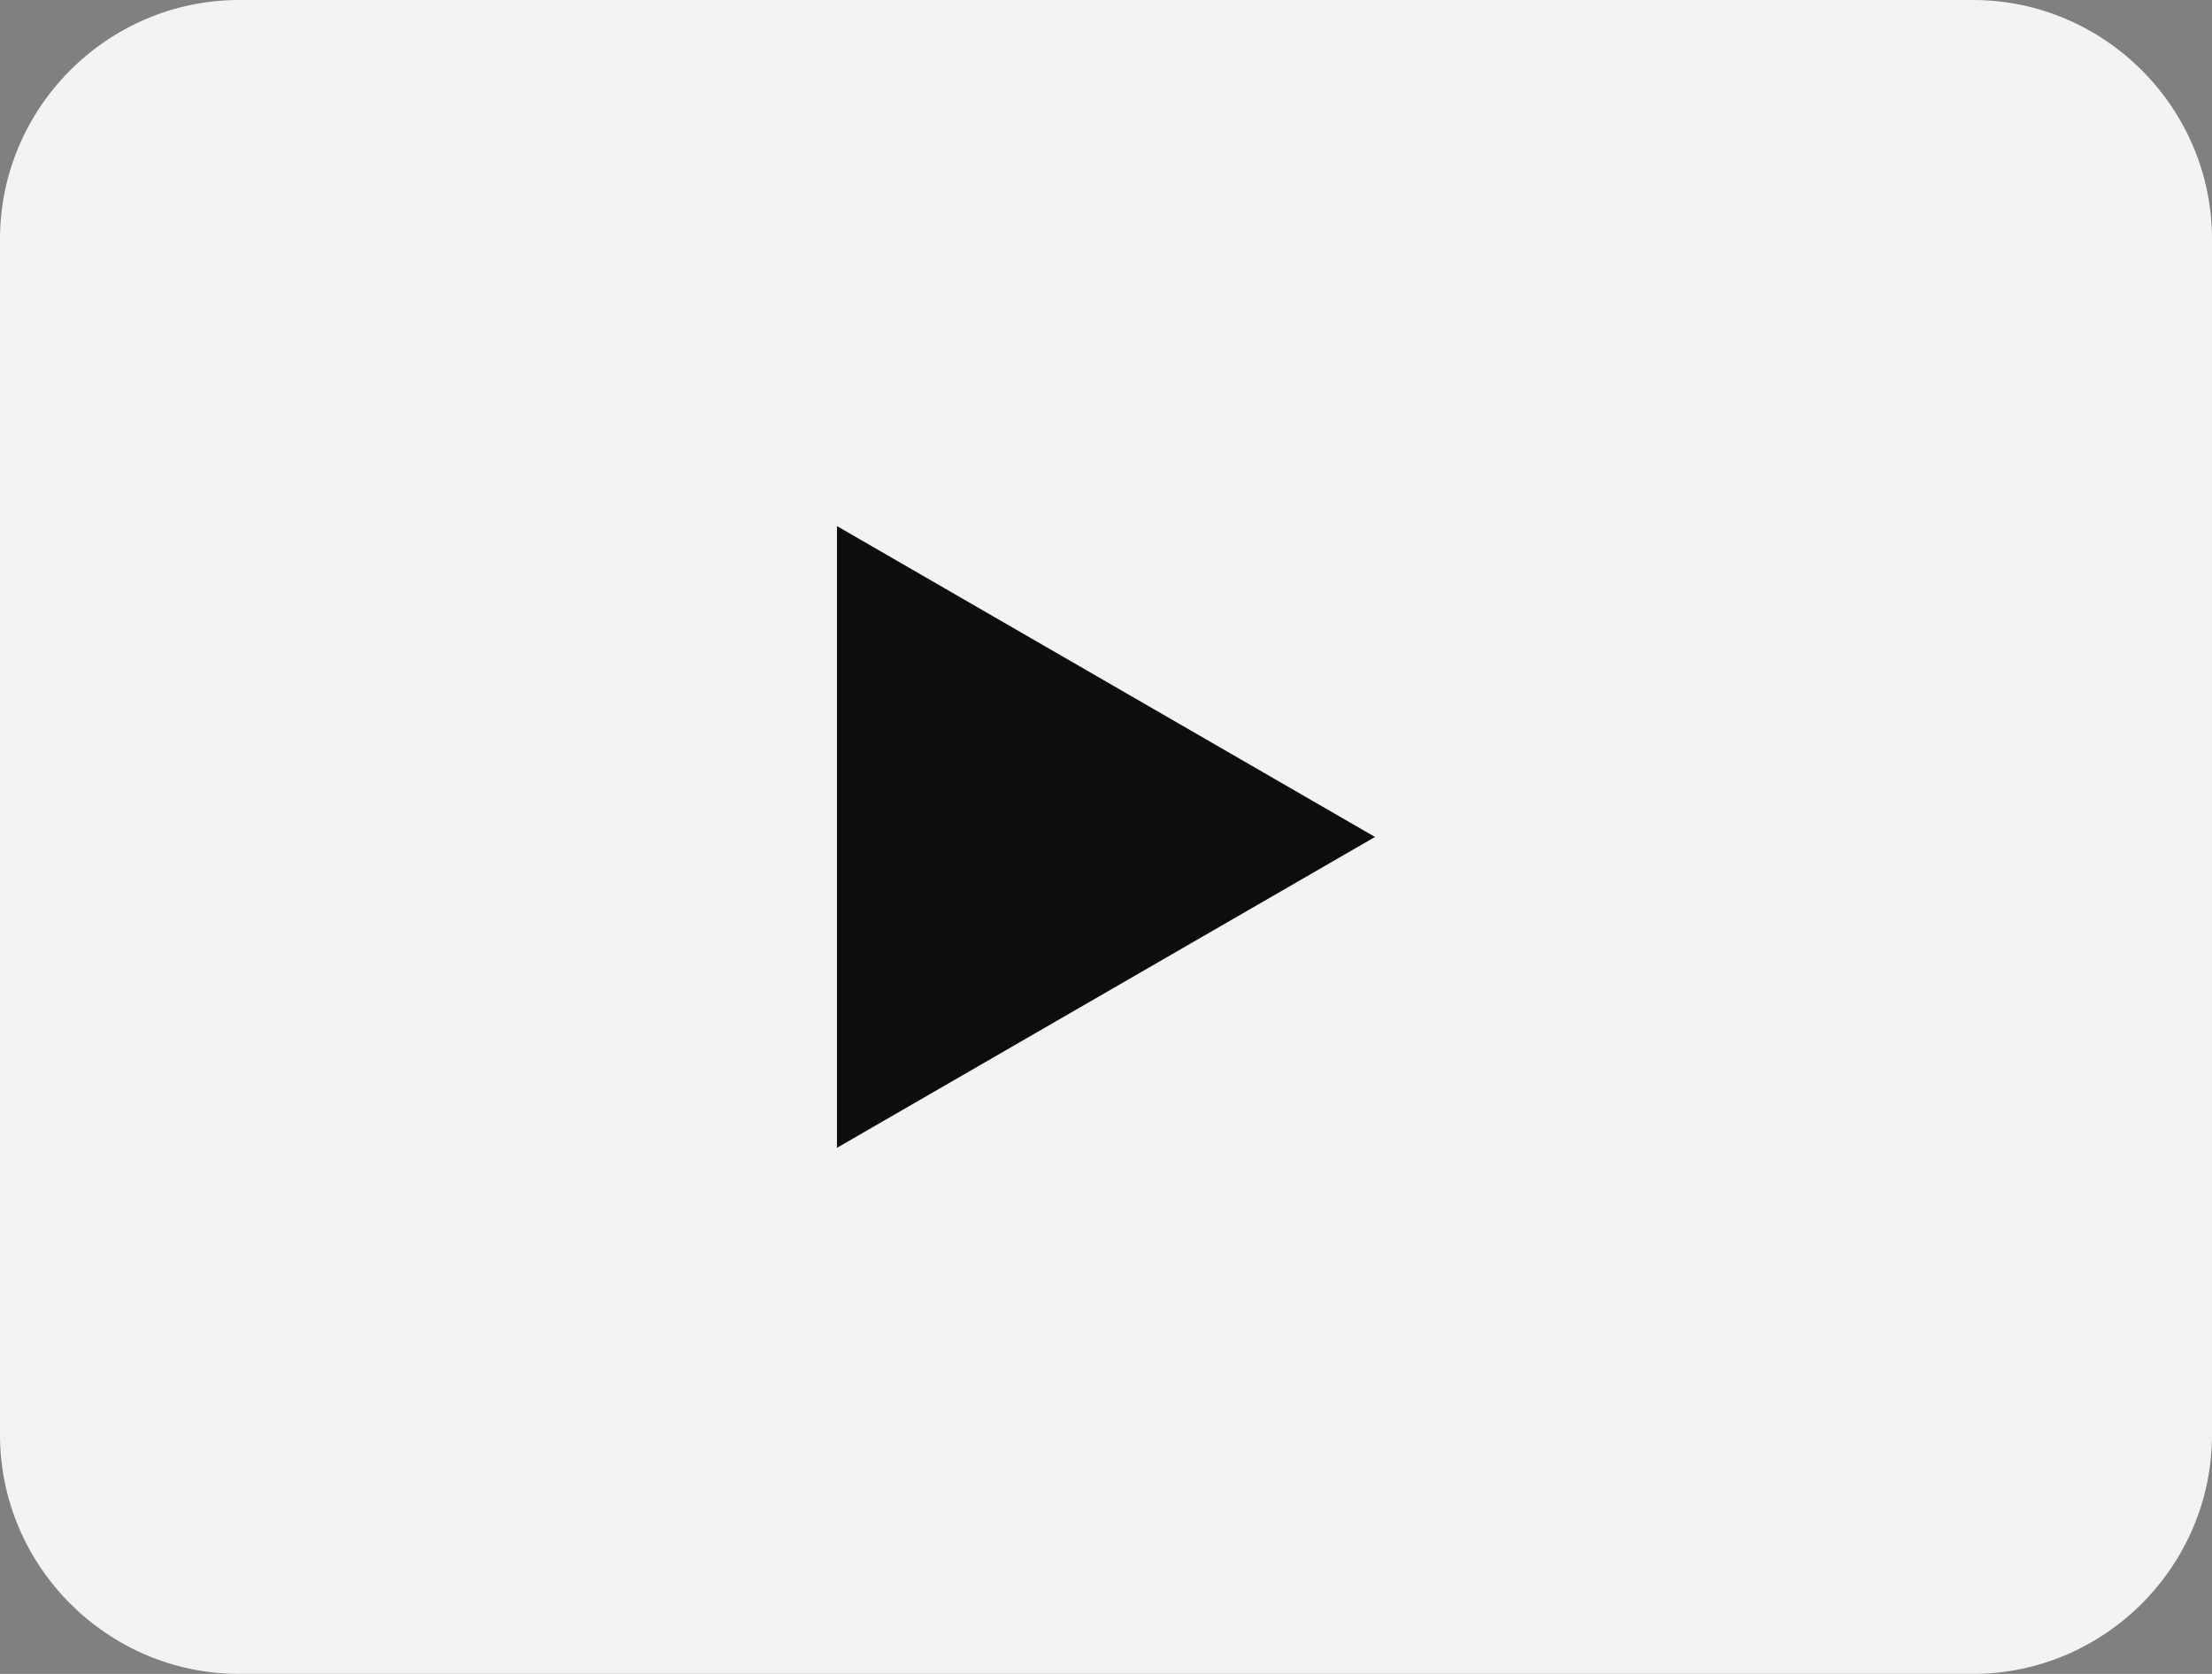 <?xml version="1.0" encoding="UTF-8"?>
<svg id="_レイヤー_2" data-name=" レイヤー 2" xmlns="http://www.w3.org/2000/svg" version="1.1" viewBox="0 0 37 28">
  <rect x="0" y="0" width="37" height="28" fill="#808080" stroke="none"/>
  <defs>
    <style>
      .cls-1 {
        fill: #000;
      }

      .cls-1, .cls-2 {
        stroke-width: 0px;
      }

      .cls-3 {
        opacity: .9;
      }

      .cls-2 {
        fill: #fff;
      }
    </style>
  </defs>
  <g class="cls-3">
    <path class="cls-2" d="M33,0H4C1.8,0,0,1.8,0,4v20c0,2.2,1.8,4,4,4h29c2.2,0,4-1.8,4-4V4C37,1.8,35.2,0,33,0Z"/>
    <polygon class="cls-1" points="14 19.2 14 8.8 23 14 14 19.2"/>
  </g>
</svg>